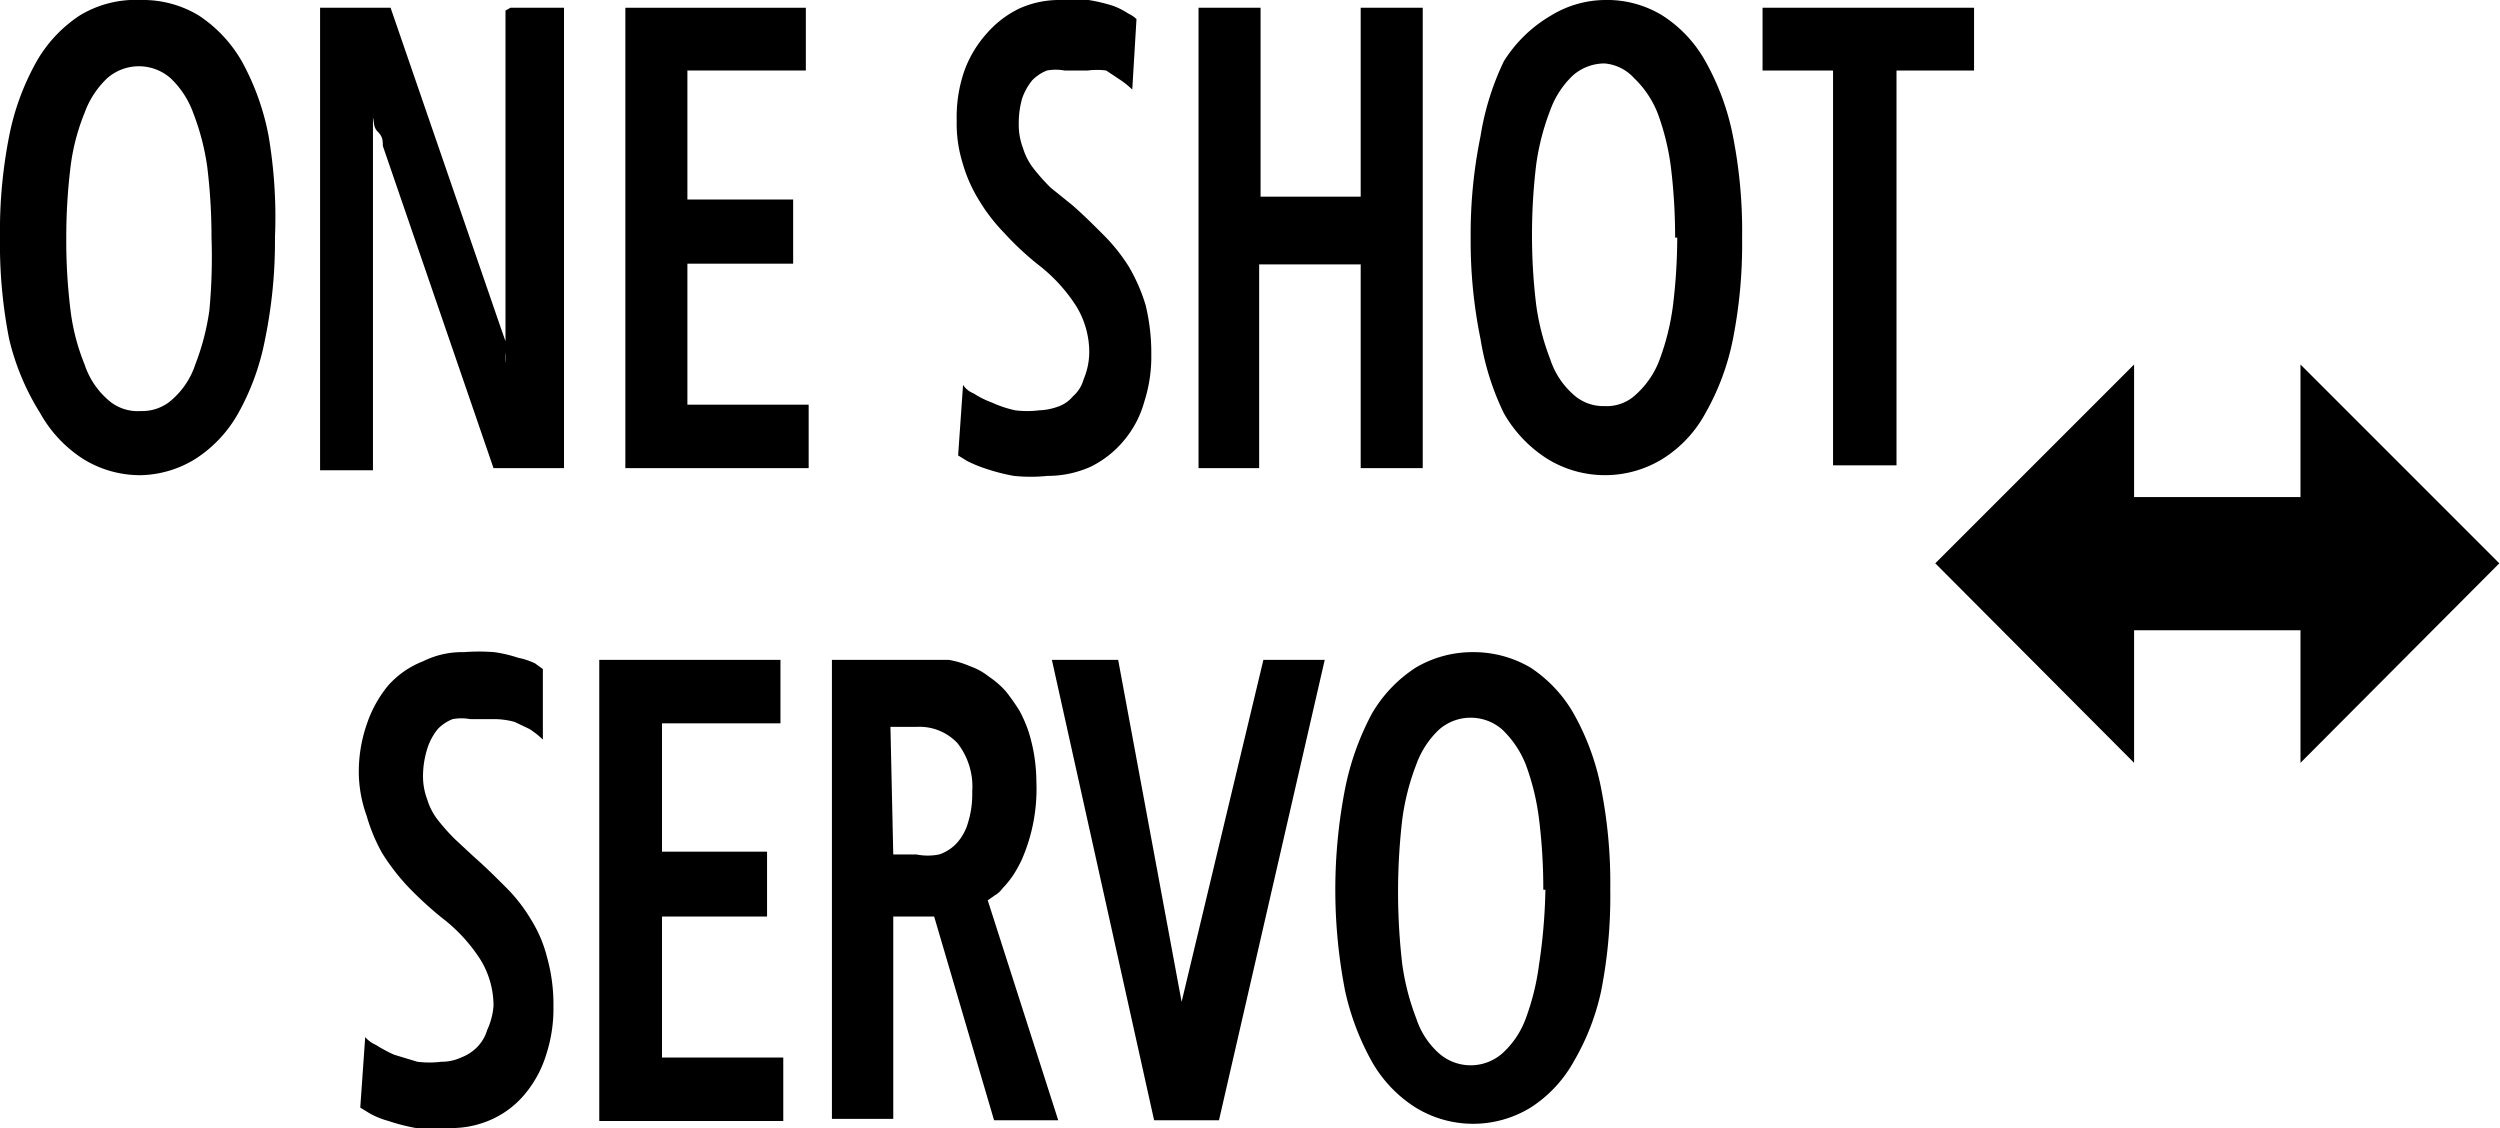 <svg id="icon" xmlns="http://www.w3.org/2000/svg" width="35.46" height="16" viewBox="0 0 35.46 16">
  <g>
    <path d="M6.73,12.16c.16.14.3.28.44.42a2.28,2.28,0,0,1,.36.46,1.87,1.87,0,0,1,.23.54,2.48,2.48,0,0,1,.09.7,2.09,2.09,0,0,1-.1.67,1.6,1.6,0,0,1-.29.55,1.31,1.31,0,0,1-.47.37,1.38,1.38,0,0,1-.62.13,2.29,2.29,0,0,1-.47,0,2.74,2.74,0,0,1-.39-.1,1.16,1.16,0,0,1-.27-.11l-.13-.08.07-1a.41.41,0,0,0,.15.11,2,2,0,0,0,.26.14l.33.1a1.37,1.37,0,0,0,.34,0A.66.66,0,0,0,6.54,15a.64.64,0,0,0,.22-.14.58.58,0,0,0,.15-.25A1,1,0,0,0,7,14.27a1.25,1.25,0,0,0-.18-.65,2.31,2.31,0,0,0-.55-.6,5.23,5.23,0,0,1-.48-.44,3.09,3.09,0,0,1-.37-.48,2.47,2.47,0,0,1-.22-.53A1.85,1.85,0,0,1,5.09,11a2.05,2.05,0,0,1,.11-.72,1.72,1.72,0,0,1,.3-.55A1.28,1.28,0,0,1,6,9.38a1.24,1.24,0,0,1,.58-.13,2.81,2.81,0,0,1,.43,0,1.9,1.9,0,0,1,.34.08,1,1,0,0,1,.24.08l.11.08,0,1a1.25,1.25,0,0,0-.19-.15l-.21-.1A1.1,1.1,0,0,0,7,10.2l-.33,0a.69.69,0,0,0-.25,0,.6.6,0,0,0-.21.14.86.86,0,0,0-.14.25A1.32,1.32,0,0,0,6,11a.93.93,0,0,0,.06.34.89.89,0,0,0,.15.29,2.91,2.91,0,0,0,.24.27Z"/>
    <path d="M9.39,13v2h1.72v.9H8.5V9.36h2.57v.9H9.39v1.82h1.49V13Z"/>
    <path d="M14.22,12.6a.35.35,0,0,1-.11.1l-.1.07,1,3.12h-.91L13.25,13l-.09,0h-.49v2.87H11.8V9.36h1.33l.33,0a1.32,1.32,0,0,1,.3.09.91.91,0,0,1,.27.15,1.21,1.21,0,0,1,.24.21,3.15,3.15,0,0,1,.19.27,1.94,1.94,0,0,1,.13.3,2.4,2.4,0,0,1,.11.71,2.5,2.5,0,0,1-.21,1.11,2,2,0,0,1-.11.2A1.37,1.37,0,0,1,14.22,12.6Zm-1.55-.48H13a.83.83,0,0,0,.32,0,.6.6,0,0,0,.25-.16.73.73,0,0,0,.16-.29,1.37,1.37,0,0,0,.06-.44,1,1,0,0,0-.21-.69.74.74,0,0,0-.58-.23h-.37Z"/>
    <path d="M17.92,9.36h.87l-1.5,6.53h-.92L14.92,9.36h.94l.9,4.85s0,.12,0,.2a1.7,1.7,0,0,1,0,.22c0-.07,0-.15,0-.22s0-.15,0-.2Z"/>
    <path d="M20.89,9.25a1.59,1.59,0,0,1,.82.22,1.92,1.92,0,0,1,.61.65,3.55,3.55,0,0,1,.39,1.06,6.93,6.93,0,0,1,.13,1.44,6.93,6.93,0,0,1-.13,1.44,3.39,3.39,0,0,1-.39,1,1.83,1.83,0,0,1-.61.65,1.56,1.56,0,0,1-1.63,0,1.85,1.85,0,0,1-.62-.65,3.67,3.67,0,0,1-.38-1,7.48,7.48,0,0,1,0-2.88,3.85,3.85,0,0,1,.38-1.06,1.94,1.94,0,0,1,.62-.65A1.58,1.58,0,0,1,20.89,9.25Zm1,3.37a7.94,7.94,0,0,0-.06-1,3.42,3.42,0,0,0-.19-.78,1.4,1.4,0,0,0-.33-.49.68.68,0,0,0-.9,0,1.27,1.27,0,0,0-.32.49,3.39,3.39,0,0,0-.2.78,8.87,8.87,0,0,0,0,2.06,3.43,3.43,0,0,0,.2.77,1.13,1.13,0,0,0,.32.49.68.68,0,0,0,.9,0,1.24,1.24,0,0,0,.33-.49,3.46,3.46,0,0,0,.19-.77A7.94,7.94,0,0,0,21.92,12.62Z"/>
    <path d="M2,0a1.53,1.53,0,0,1,.82.22,1.92,1.92,0,0,1,.61.65,3.55,3.55,0,0,1,.38,1.06A6.89,6.89,0,0,1,3.9,3.37a6.89,6.89,0,0,1-.14,1.44,3.49,3.49,0,0,1-.38,1.05,1.83,1.83,0,0,1-.61.65A1.53,1.53,0,0,1,2,6.74a1.53,1.53,0,0,1-.82-.23,1.83,1.83,0,0,1-.61-.65A3.49,3.49,0,0,1,.13,4.81,6.93,6.93,0,0,1,0,3.37,6.93,6.93,0,0,1,.13,1.93,3.55,3.55,0,0,1,.52.87,1.92,1.92,0,0,1,1.13.22,1.53,1.53,0,0,1,2,0ZM3,3.37a8.22,8.22,0,0,0-.06-1,3.43,3.43,0,0,0-.2-.77,1.27,1.27,0,0,0-.32-.49.68.68,0,0,0-.9,0,1.27,1.27,0,0,0-.32.49,3,3,0,0,0-.2.77,8.22,8.22,0,0,0-.06,1A8.05,8.05,0,0,0,1,4.4a3,3,0,0,0,.2.77,1.13,1.13,0,0,0,.32.49A.63.63,0,0,0,2,5.83a.63.63,0,0,0,.45-.17,1.13,1.13,0,0,0,.32-.49,3.43,3.43,0,0,0,.2-.77A8.05,8.05,0,0,0,3,3.37Z"/>
    <path d="M7.24.11H8V6.64H7L5.43,2.07h0c0-.07,0-.13-.07-.2s-.05-.14-.07-.2v5H4.54V.11h1L7.11,4.67l.06.17a.23.23,0,0,1,0,.09.64.64,0,0,1,0,.07.64.64,0,0,0,0,.15v-5Z"/>
    <path d="M9.75,3.74v2h1.72v.9H8.87V.11h2.56V1H9.75V2.83h1.5v.91Z"/>
    <path d="M15.21,2.91c.16.14.3.28.44.42a2.54,2.54,0,0,1,.36.45,2.48,2.48,0,0,1,.24.55,2.87,2.87,0,0,1,.08.7,2.09,2.09,0,0,1-.1.67,1.45,1.45,0,0,1-.29.55,1.43,1.43,0,0,1-.47.37,1.48,1.48,0,0,1-.61.13,2.33,2.33,0,0,1-.48,0,2.74,2.74,0,0,1-.39-.1,1.86,1.86,0,0,1-.27-.11l-.13-.08.07-1a.32.32,0,0,0,.15.12,1.26,1.26,0,0,0,.26.13,1.6,1.6,0,0,0,.33.11,1.37,1.37,0,0,0,.34,0A.87.87,0,0,0,15,5.77a.48.48,0,0,0,.22-.15.49.49,0,0,0,.15-.24A1,1,0,0,0,15.45,5a1.25,1.25,0,0,0-.18-.65,2.31,2.31,0,0,0-.55-.6,4.17,4.17,0,0,1-.48-.45,2.56,2.56,0,0,1-.36-.47,2.08,2.08,0,0,1-.23-.53,1.87,1.87,0,0,1-.08-.59A2,2,0,0,1,13.68,1,1.62,1.62,0,0,1,14,.47a1.44,1.44,0,0,1,.46-.35A1.37,1.37,0,0,1,15,0a3,3,0,0,1,.44,0,2.44,2.44,0,0,1,.34.08A1,1,0,0,1,16,.19a.48.48,0,0,1,.12.08l-.06,1a1.25,1.25,0,0,0-.19-.15L15.69,1A1,1,0,0,0,15.43,1l-.33,0a.69.69,0,0,0-.25,0,.6.6,0,0,0-.21.14.86.86,0,0,0-.14.25,1.27,1.27,0,0,0-.05.37.93.93,0,0,0,.06.34.89.89,0,0,0,.15.29,2.91,2.91,0,0,0,.24.27Z"/>
    <path d="M19.3,2.79V.11h.88V6.64H19.3V3.75H17.86V6.64H17V.11h.88V2.79Z"/>
    <path d="M22.76,0a1.5,1.5,0,0,1,.82.22,1.82,1.82,0,0,1,.61.65,3.55,3.55,0,0,1,.39,1.06,6.93,6.93,0,0,1,.13,1.44,6.93,6.93,0,0,1-.13,1.44,3.49,3.49,0,0,1-.39,1.05,1.74,1.74,0,0,1-.61.65,1.56,1.56,0,0,1-1.63,0,1.85,1.85,0,0,1-.62-.65A3.78,3.78,0,0,1,21,4.81a6.89,6.89,0,0,1-.14-1.44A6.89,6.89,0,0,1,21,1.93,3.85,3.85,0,0,1,21.33.87,1.94,1.94,0,0,1,22,.22,1.49,1.49,0,0,1,22.76,0Zm1,3.37a8.22,8.22,0,0,0-.06-1,3.46,3.46,0,0,0-.19-.77,1.4,1.4,0,0,0-.33-.49A.64.64,0,0,0,22.76.9a.68.68,0,0,0-.45.17,1.27,1.27,0,0,0-.32.49,3.43,3.43,0,0,0-.2.77,8.22,8.22,0,0,0-.06,1,8.05,8.05,0,0,0,.06,1,3.43,3.43,0,0,0,.2.77,1.13,1.13,0,0,0,.32.49.63.63,0,0,0,.45.17.6.6,0,0,0,.45-.17,1.24,1.24,0,0,0,.33-.49,3.46,3.46,0,0,0,.19-.77A8.05,8.05,0,0,0,23.79,3.37Z"/>
    <path d="M25,.11H28V1h-1.1v5.6H26V1H25Z"/>
    <polygon points="35.45 7.99 32.63 5.17 32.63 7.05 30.27 7.05 30.27 5.17 27.45 7.99 30.27 10.82 30.27 8.94 32.63 8.94 32.63 10.82 35.45 7.99"/>
  </g>
</svg>
